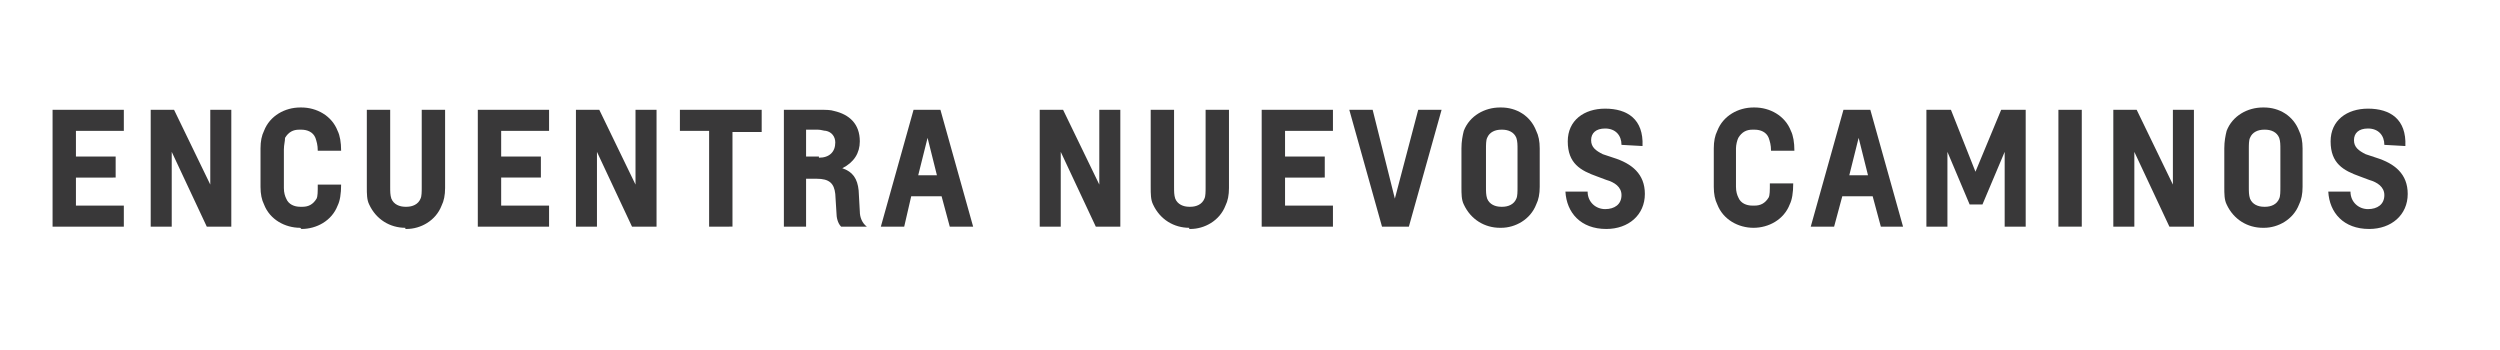 <?xml version="1.0" encoding="utf-8"?>
<!-- Generator: Adobe Illustrator 26.4.1, SVG Export Plug-In . SVG Version: 6.00 Build 0)  -->
<svg version="1.1" id="Layer_1" xmlns="http://www.w3.org/2000/svg" xmlns:xlink="http://www.w3.org/1999/xlink" x="0px" y="0px"
	 viewBox="0 0 214 30" style="enable-background:new 0 0 214 30;" xml:space="preserve">
<style type="text/css">
	.st0{enable-background:new    ;}
	.st1{fill:#393839;}
</style>
<g>
	<g class="st0">
		<path class="st1" d="M4.5,19.4v-10h6.1v1.8H6.5v2.2h3.4v1.8H6.5v2.4h4.1v1.8H4.5z"/>
		<path class="st1" d="M17.7,19.4l-3-6.4l0,0c0,0,0,0.4,0,0.8v5.6h-1.8v-10h2l3.1,6.4l0,0c0,0,0-0.4,0-0.8V9.4h1.8v10H17.7z"/>
		<path class="st1" d="M25.7,19.5c-1.3,0-2.6-0.7-3.1-2c-0.2-0.4-0.3-0.9-0.3-1.5v-3.3c0-0.6,0.1-1.1,0.3-1.5c0.5-1.3,1.8-2,3.1-2
			h0.1c1.3,0,2.6,0.7,3.1,2c0.2,0.4,0.3,1,0.3,1.7h-2c0-0.5-0.1-0.8-0.2-1.1c-0.2-0.5-0.7-0.7-1.2-0.7h-0.2c-0.5,0-0.9,0.2-1.2,0.7
			c0,0.3-0.1,0.6-0.1,1v3.3c0,0.4,0.1,0.7,0.2,0.9c0.2,0.5,0.7,0.7,1.2,0.7h0.2c0.5,0,0.9-0.2,1.2-0.7c0.1-0.2,0.1-0.6,0.1-1.2h2
			c0,0.8-0.1,1.4-0.3,1.8c-0.5,1.3-1.8,2-3.1,2L25.7,19.5L25.7,19.5z"/>
		<path class="st1" d="M34.7,19.5c-1.3,0-2.5-0.7-3.1-2c-0.2-0.4-0.2-0.9-0.2-1.5V9.4h2V16c0,0.4,0,0.7,0.1,1
			c0.2,0.5,0.7,0.7,1.2,0.7h0.1c0.5,0,1-0.2,1.2-0.7c0.1-0.2,0.1-0.6,0.1-1V9.4h2v6.7c0,0.6-0.1,1.1-0.3,1.5c-0.5,1.3-1.8,2-3,2
			h-0.1V19.5z"/>
		<path class="st1" d="M40.9,19.4v-10H47v1.8h-4.1v2.2h3.4v1.8h-3.4v2.4H47v1.8H40.9z"/>
		<path class="st1" d="M54.1,19.4l-3-6.4l0,0c0,0,0,0.4,0,0.8v5.6h-1.8v-10h2l3.1,6.4l0,0c0,0,0-0.4,0-0.8V9.4h1.8v10H54.1z"/>
		<path class="st1" d="M60.7,19.4v-8.2h-2.5V9.4h7v1.9h-2.5v8.1H60.7z"/>
		<path class="st1" d="M72,19.4c-0.3-0.3-0.4-0.8-0.4-1.2l-0.1-1.6c-0.1-0.9-0.5-1.3-1.6-1.3H69v4.1h-1.9v-10h3.1
			c0.5,0,0.9,0,1.2,0.1c1.3,0.3,2.2,1.1,2.2,2.6c0,1-0.5,1.8-1.5,2.3l0,0c0.9,0.3,1.3,0.9,1.4,1.9l0.1,1.8c0,0.5,0.2,1,0.6,1.3l0,0
			H72z M70.1,13.5c0.9,0,1.4-0.5,1.4-1.3c0-0.5-0.3-0.9-0.8-1c-0.2,0-0.4-0.1-0.7-0.1h-1v2.3h1.1V13.5z"/>
		<path class="st1" d="M81.3,19.4l-0.7-2.6H78l-0.6,2.6h-2l2.8-10h2.3l2.8,10H81.3z M79.4,11.8L79.4,11.8L78.6,15h1.6L79.4,11.8z"/>
		<path class="st1" d="M93.8,19.4l-3-6.4l0,0c0,0,0,0.4,0,0.8v5.6H89v-10h2l3.1,6.4l0,0c0,0,0-0.4,0-0.8V9.4h1.8v10H93.8z"/>
		<path class="st1" d="M101.8,19.5c-1.3,0-2.5-0.7-3.1-2c-0.2-0.4-0.2-0.9-0.2-1.5V9.4h2V16c0,0.4,0,0.7,0.1,1
			c0.2,0.5,0.7,0.7,1.2,0.7h0.1c0.5,0,1-0.2,1.2-0.7c0.1-0.2,0.1-0.6,0.1-1V9.4h2v6.7c0,0.6-0.1,1.1-0.3,1.5c-0.5,1.3-1.8,2-3,2
			h-0.1V19.5z"/>
		<path class="st1" d="M108,19.4v-10h6.1v1.8H110v2.2h3.4v1.8H110v2.4h4.1v1.8H108z"/>
		<path class="st1" d="M118.3,19.4l-2.8-10h2l1.9,7.6l0,0l2-7.6h2l-2.8,10H118.3z"/>
		<path class="st1" d="M128.4,19.5c-1.3,0-2.5-0.7-3.1-2c-0.2-0.4-0.2-0.9-0.2-1.5v-3.3c0-0.6,0.1-1.1,0.2-1.5c0.5-1.3,1.8-2,3.1-2
			h0.1c1.3,0,2.5,0.7,3,2c0.2,0.4,0.3,0.9,0.3,1.5V16c0,0.6-0.1,1.1-0.3,1.5c-0.5,1.3-1.8,2-3,2H128.4z M128.6,17.7
			c0.5,0,1-0.2,1.2-0.7c0.1-0.2,0.1-0.6,0.1-1v-3.2c0-0.4,0-0.7-0.1-1c-0.2-0.5-0.7-0.7-1.2-0.7h-0.1c-0.5,0-1,0.2-1.2,0.7
			c-0.1,0.2-0.1,0.6-0.1,1V16c0,0.4,0,0.7,0.1,1c0.2,0.5,0.7,0.7,1.2,0.7H128.6z"/>
		<path class="st1" d="M138.8,12.4c0-0.8-0.5-1.4-1.4-1.4c-0.8,0-1.2,0.4-1.2,1s0.4,0.9,1,1.2l0.9,0.3c1.6,0.5,2.7,1.4,2.7,3.1
			c0,1.8-1.4,3-3.3,3c-2.2,0-3.4-1.4-3.5-3.2h1.9c0,0.9,0.7,1.5,1.5,1.5s1.4-0.4,1.4-1.2c0-0.7-0.6-1.1-1.3-1.3l-0.8-0.3
			c-1.4-0.5-2.5-1.1-2.5-3c0-1.8,1.4-2.8,3.2-2.8c1.9,0,3.3,0.9,3.2,3.2L138.8,12.4L138.8,12.4z"/>
		<path class="st1" d="M150.1,19.5c-1.3,0-2.6-0.7-3.1-2c-0.2-0.4-0.3-0.9-0.3-1.5v-3.3c0-0.6,0.1-1.1,0.3-1.5c0.5-1.3,1.8-2,3.1-2
			h0.1c1.3,0,2.6,0.7,3.1,2c0.2,0.4,0.3,1,0.3,1.7h-2c0-0.5-0.1-0.8-0.2-1.1c-0.2-0.5-0.7-0.7-1.2-0.7H150c-0.5,0-0.9,0.2-1.2,0.7
			c-0.1,0.2-0.2,0.6-0.2,0.9V16c0,0.4,0.1,0.7,0.2,0.9c0.2,0.5,0.7,0.7,1.2,0.7h0.2c0.5,0,0.9-0.2,1.2-0.7c0.1-0.2,0.1-0.6,0.1-1.2
			h2c0,0.8-0.1,1.4-0.3,1.8C152.7,18.8,151.4,19.5,150.1,19.5C150.1,19.5,150.1,19.5,150.1,19.5z"/>
		<path class="st1" d="M161,19.4l-0.7-2.6h-2.6l-0.7,2.6h-2l2.8-10h2.3l2.8,10H161z M159.1,11.8L159.1,11.8l-0.8,3.2h1.6L159.1,11.8
			z"/>
		<path class="st1" d="M171.6,19.4v-5.6c0-0.3,0-0.8,0-0.8l0,0l-1.9,4.5h-1.1l-1.9-4.5l0,0c0,0,0,0.4,0,0.8v5.6h-1.8v-10h2.1
			l2.1,5.3l2.2-5.3h2.1v10H171.6z"/>
		<path class="st1" d="M176.2,19.4v-10h2v10H176.2z"/>
		<path class="st1" d="M185.7,19.4l-3-6.4l0,0c0,0,0,0.4,0,0.8v5.6h-1.8v-10h2l3.1,6.4l0,0c0,0,0-0.4,0-0.8V9.4h1.8v10H185.7z"/>
		<path class="st1" d="M193.7,19.5c-1.3,0-2.5-0.7-3.1-2c-0.2-0.4-0.2-0.9-0.2-1.5v-3.3c0-0.6,0.1-1.1,0.2-1.5c0.5-1.3,1.8-2,3.1-2
			h0.1c1.3,0,2.5,0.7,3,2c0.2,0.4,0.3,0.9,0.3,1.5V16c0,0.6-0.1,1.1-0.3,1.5c-0.5,1.3-1.8,2-3,2H193.7z M193.9,17.7
			c0.5,0,1-0.2,1.2-0.7c0.1-0.2,0.1-0.6,0.1-1v-3.2c0-0.4,0-0.7-0.1-1c-0.2-0.5-0.7-0.7-1.2-0.7h-0.1c-0.5,0-1,0.2-1.2,0.7
			c-0.1,0.2-0.1,0.6-0.1,1V16c0,0.4,0,0.7,0.1,1c0.2,0.5,0.7,0.7,1.2,0.7H193.9z"/>
		<path class="st1" d="M204.1,12.4c0-0.8-0.5-1.4-1.4-1.4c-0.8,0-1.2,0.4-1.2,1s0.4,0.9,1,1.2l0.9,0.3c1.6,0.5,2.7,1.4,2.7,3.1
			c0,1.8-1.4,3-3.3,3c-2.2,0-3.4-1.4-3.5-3.2h1.9c0,0.9,0.7,1.5,1.5,1.5s1.4-0.4,1.4-1.2c0-0.7-0.6-1.1-1.3-1.3l-0.8-0.3
			c-1.4-0.5-2.5-1.1-2.5-3c0-1.8,1.4-2.8,3.2-2.8c1.9,0,3.3,0.9,3.2,3.2L204.1,12.4L204.1,12.4z"/>
	</g>
</g>
</svg>
